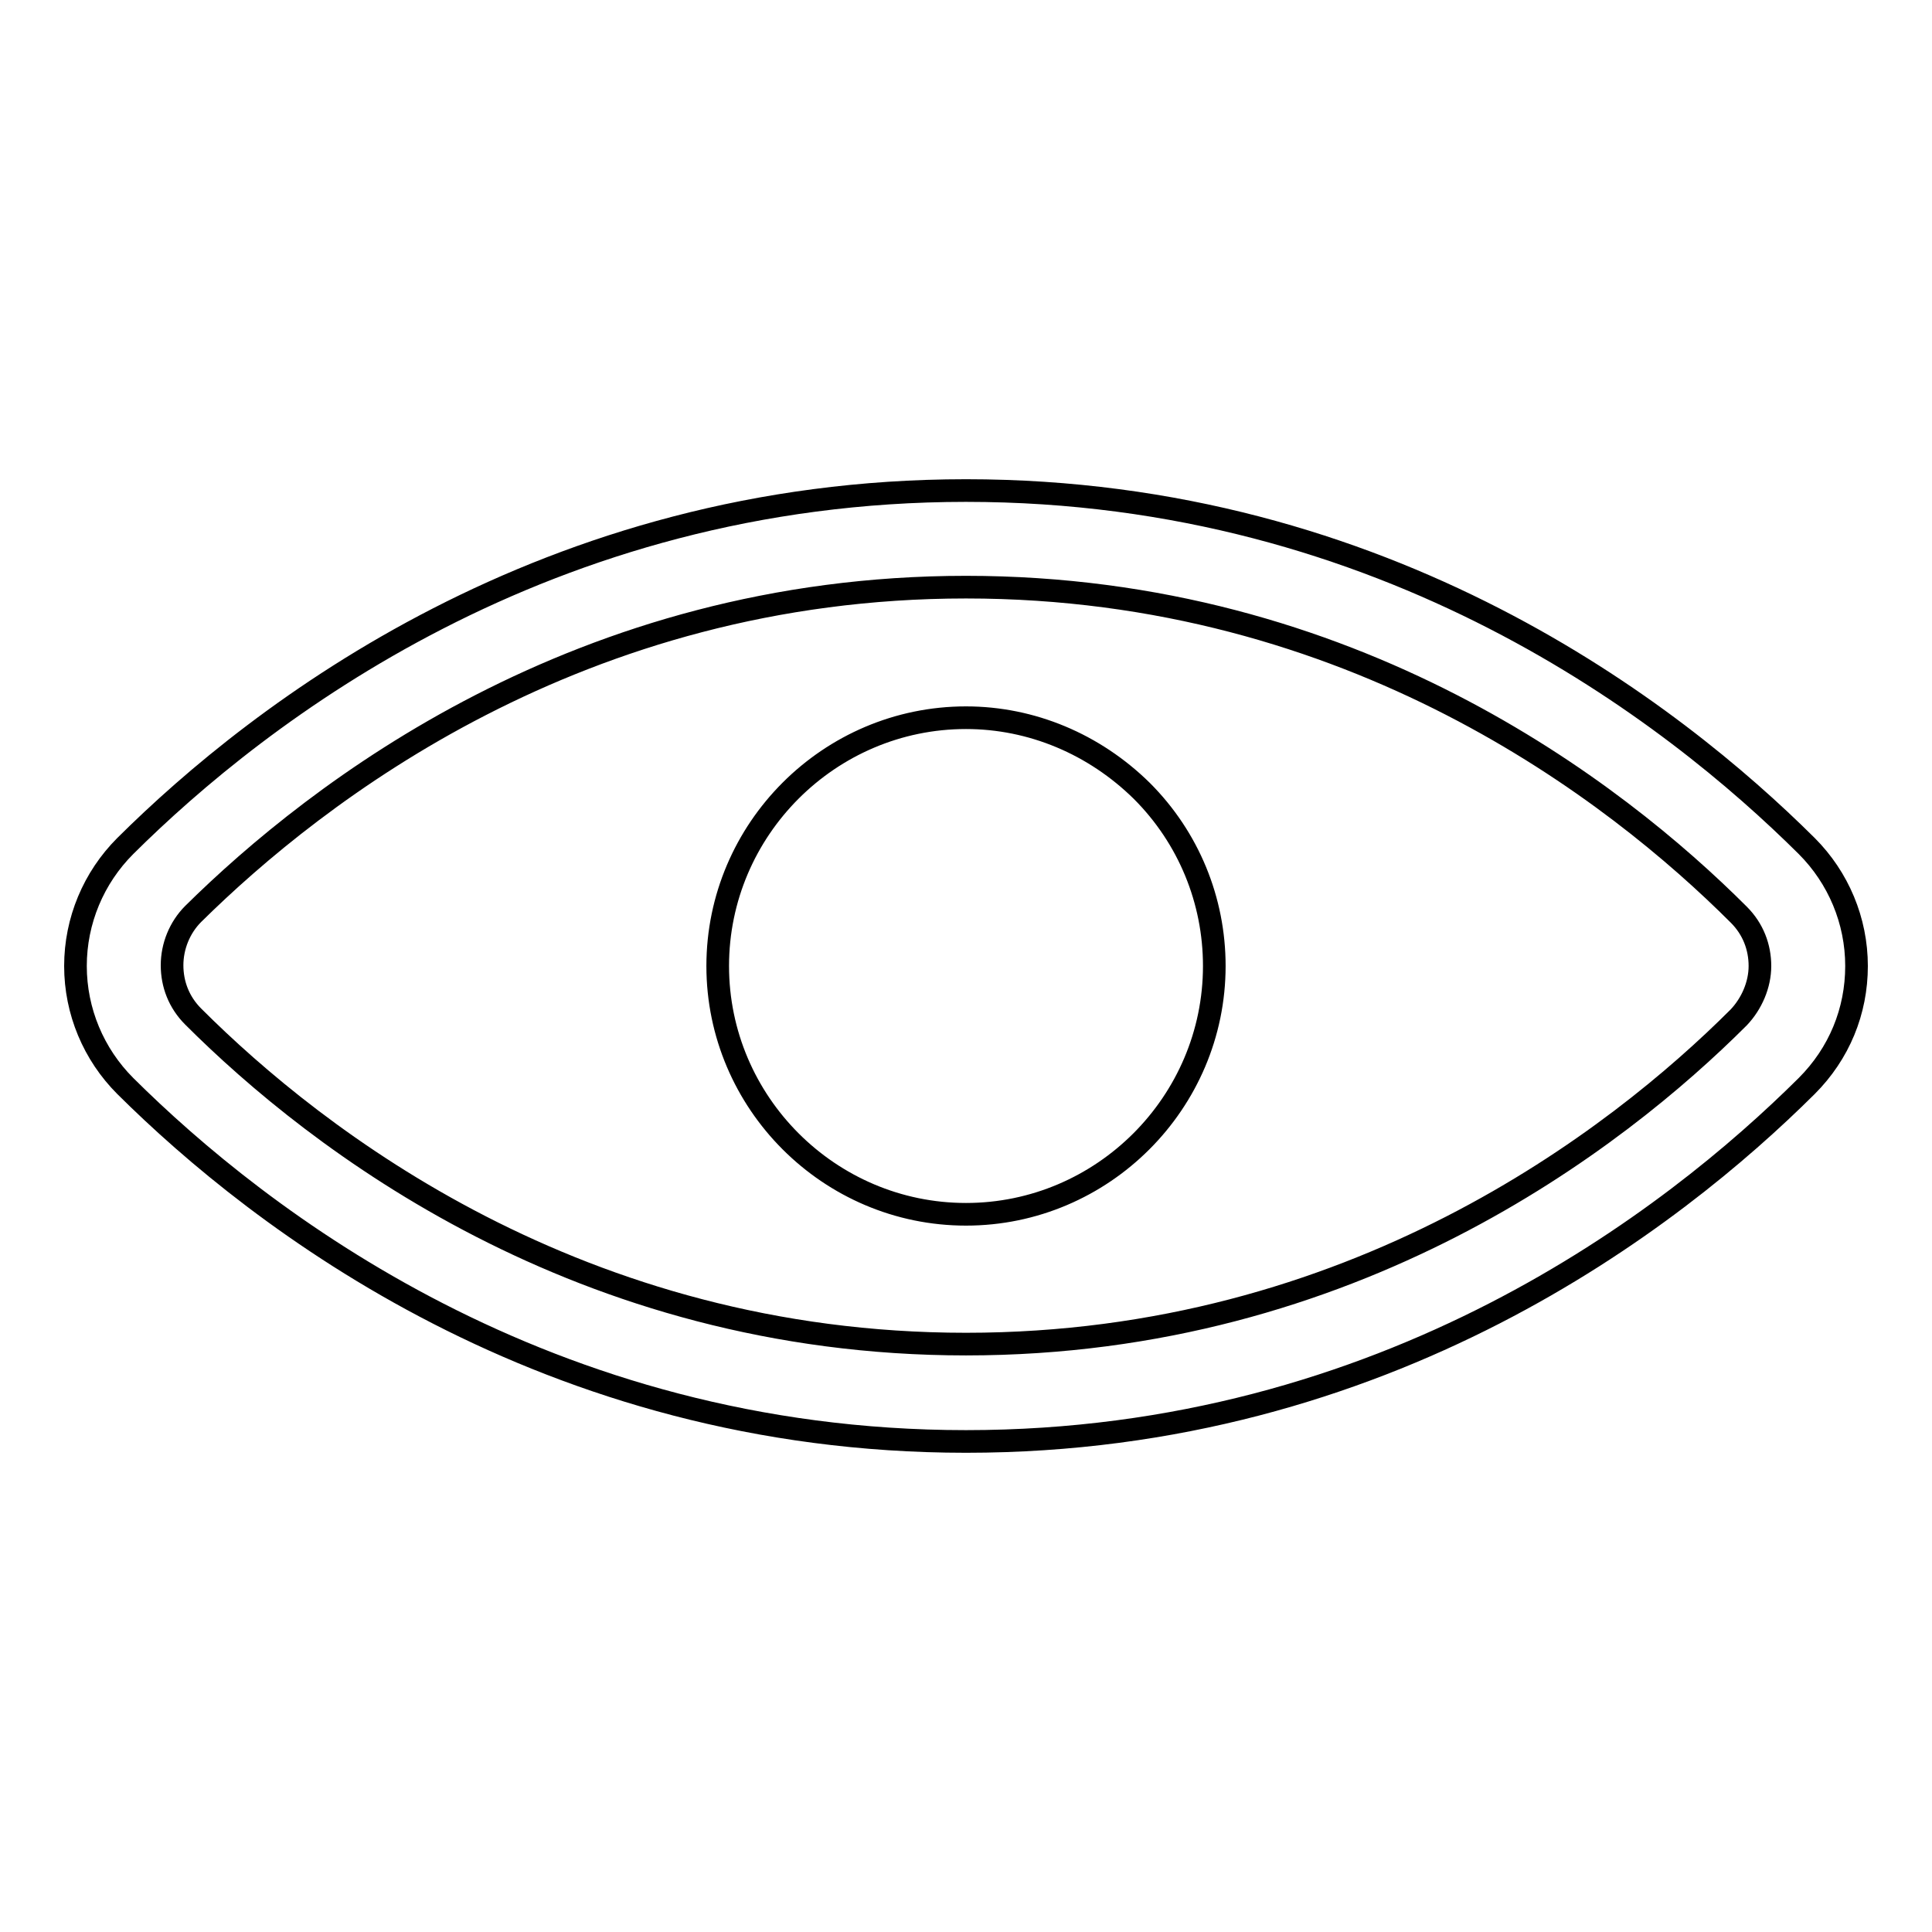 <?xml version="1.0" encoding="utf-8"?>
<!-- Svg Vector Icons : http://www.onlinewebfonts.com/icon -->
<!DOCTYPE svg PUBLIC "-//W3C//DTD SVG 1.1//EN" "http://www.w3.org/Graphics/SVG/1.1/DTD/svg11.dtd">
<svg version="1.1" xmlns="http://www.w3.org/2000/svg" xmlns:xlink="http://www.w3.org/1999/xlink" x="0px" y="0px" viewBox="0 0 256 256" enable-background="new 0 0 256 256" xml:space="preserve">
<g><g><path stroke-width="3" fill-opacity="0" stroke="#000000"  d="M239.4,112.1C221.7,94.5,183.8,65,128,65c-55.7,0-93.7,29.5-111.4,47.1C12.4,116.3,10,122,10,128c0,6,2.4,11.7,6.6,15.9C34.3,161.5,72.3,191,128,191c55.8,0,93.7-29.5,111.4-47.1c4.3-4.3,6.6-9.9,6.6-15.9C246,122,243.6,116.3,239.4,112.1L239.4,112.1z M230.4,134.8c-16.2,16.2-51.2,43.3-102.4,43.3c-51.2,0-86.1-27.1-102.4-43.4c-1.9-1.9-2.8-4.3-2.8-6.8c0-2.5,1-5,2.8-6.8C41.9,105,76.8,77.8,128,77.8c51.2,0,86.1,27.1,102.4,43.4c1.9,1.9,2.8,4.3,2.8,6.8C233.2,130.5,232.1,133,230.4,134.8L230.4,134.8z M128,95.1c-18.1,0-32.9,14.8-32.9,32.9c0,18.1,14.8,32.9,32.9,32.9c18.1,0,32.9-14.8,32.9-32.9c0-8.7-3.4-17-9.6-23.2C145,98.6,136.7,95.1,128,95.1L128,95.1z"/></g></g>
</svg>